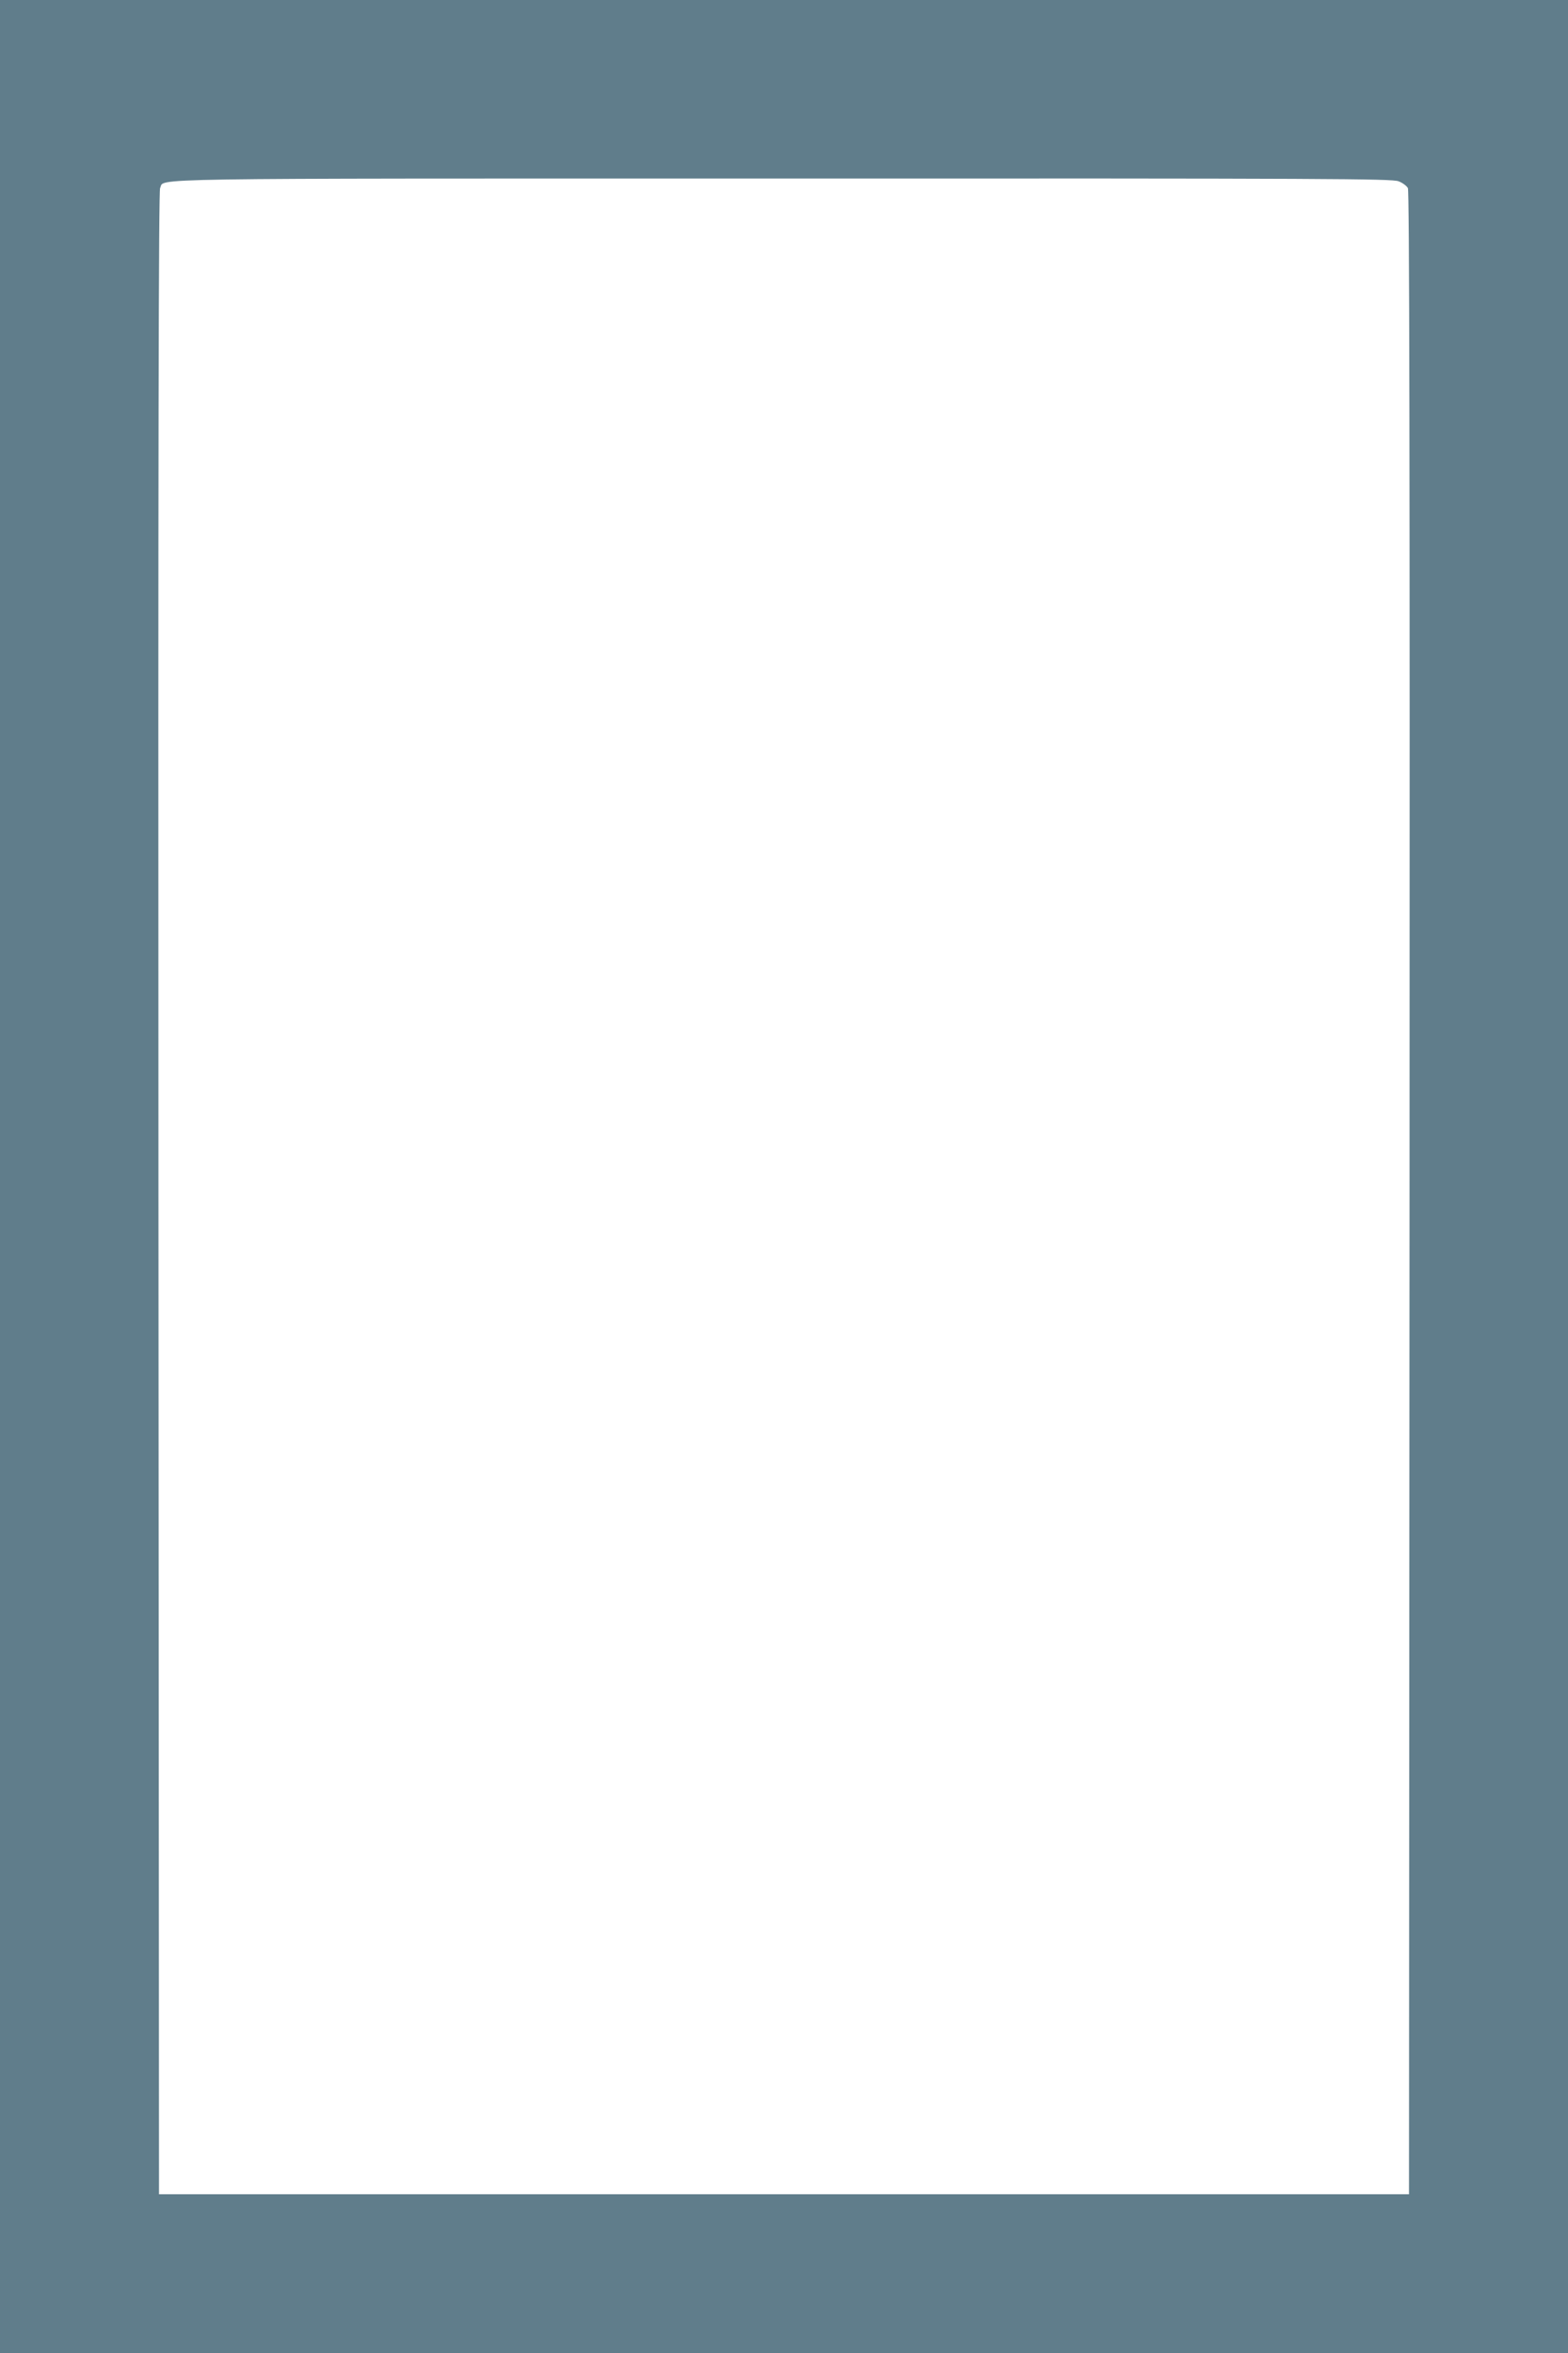 <?xml version="1.0" standalone="no"?>
<!DOCTYPE svg PUBLIC "-//W3C//DTD SVG 20010904//EN"
 "http://www.w3.org/TR/2001/REC-SVG-20010904/DTD/svg10.dtd">
<svg version="1.0" xmlns="http://www.w3.org/2000/svg"
 width="853pt" height="1280pt" viewBox="0 0 853 1280"
 preserveAspectRatio="xMidYMid meet">
<g transform="translate(0,1280) scale(0.1,-0.1)"
fill="#607d8b" stroke="none">
<path d="M0 6400 l0 -6400 4265 0 4265 0 0 6400 0 6400 -4265 0 -4265 0 0
-6400z m7608 5414 c22 -8 44 -25 51 -37 8 -17 11 -1359 9 -5467 l-3 -5445
-3400 0 -3400 0 -3 5445 c-2 4110 1 5450 9 5467 29 55 -199 52 3391 52 2967 1
3312 -1 3346 -15z"/>
</g>
</svg>
